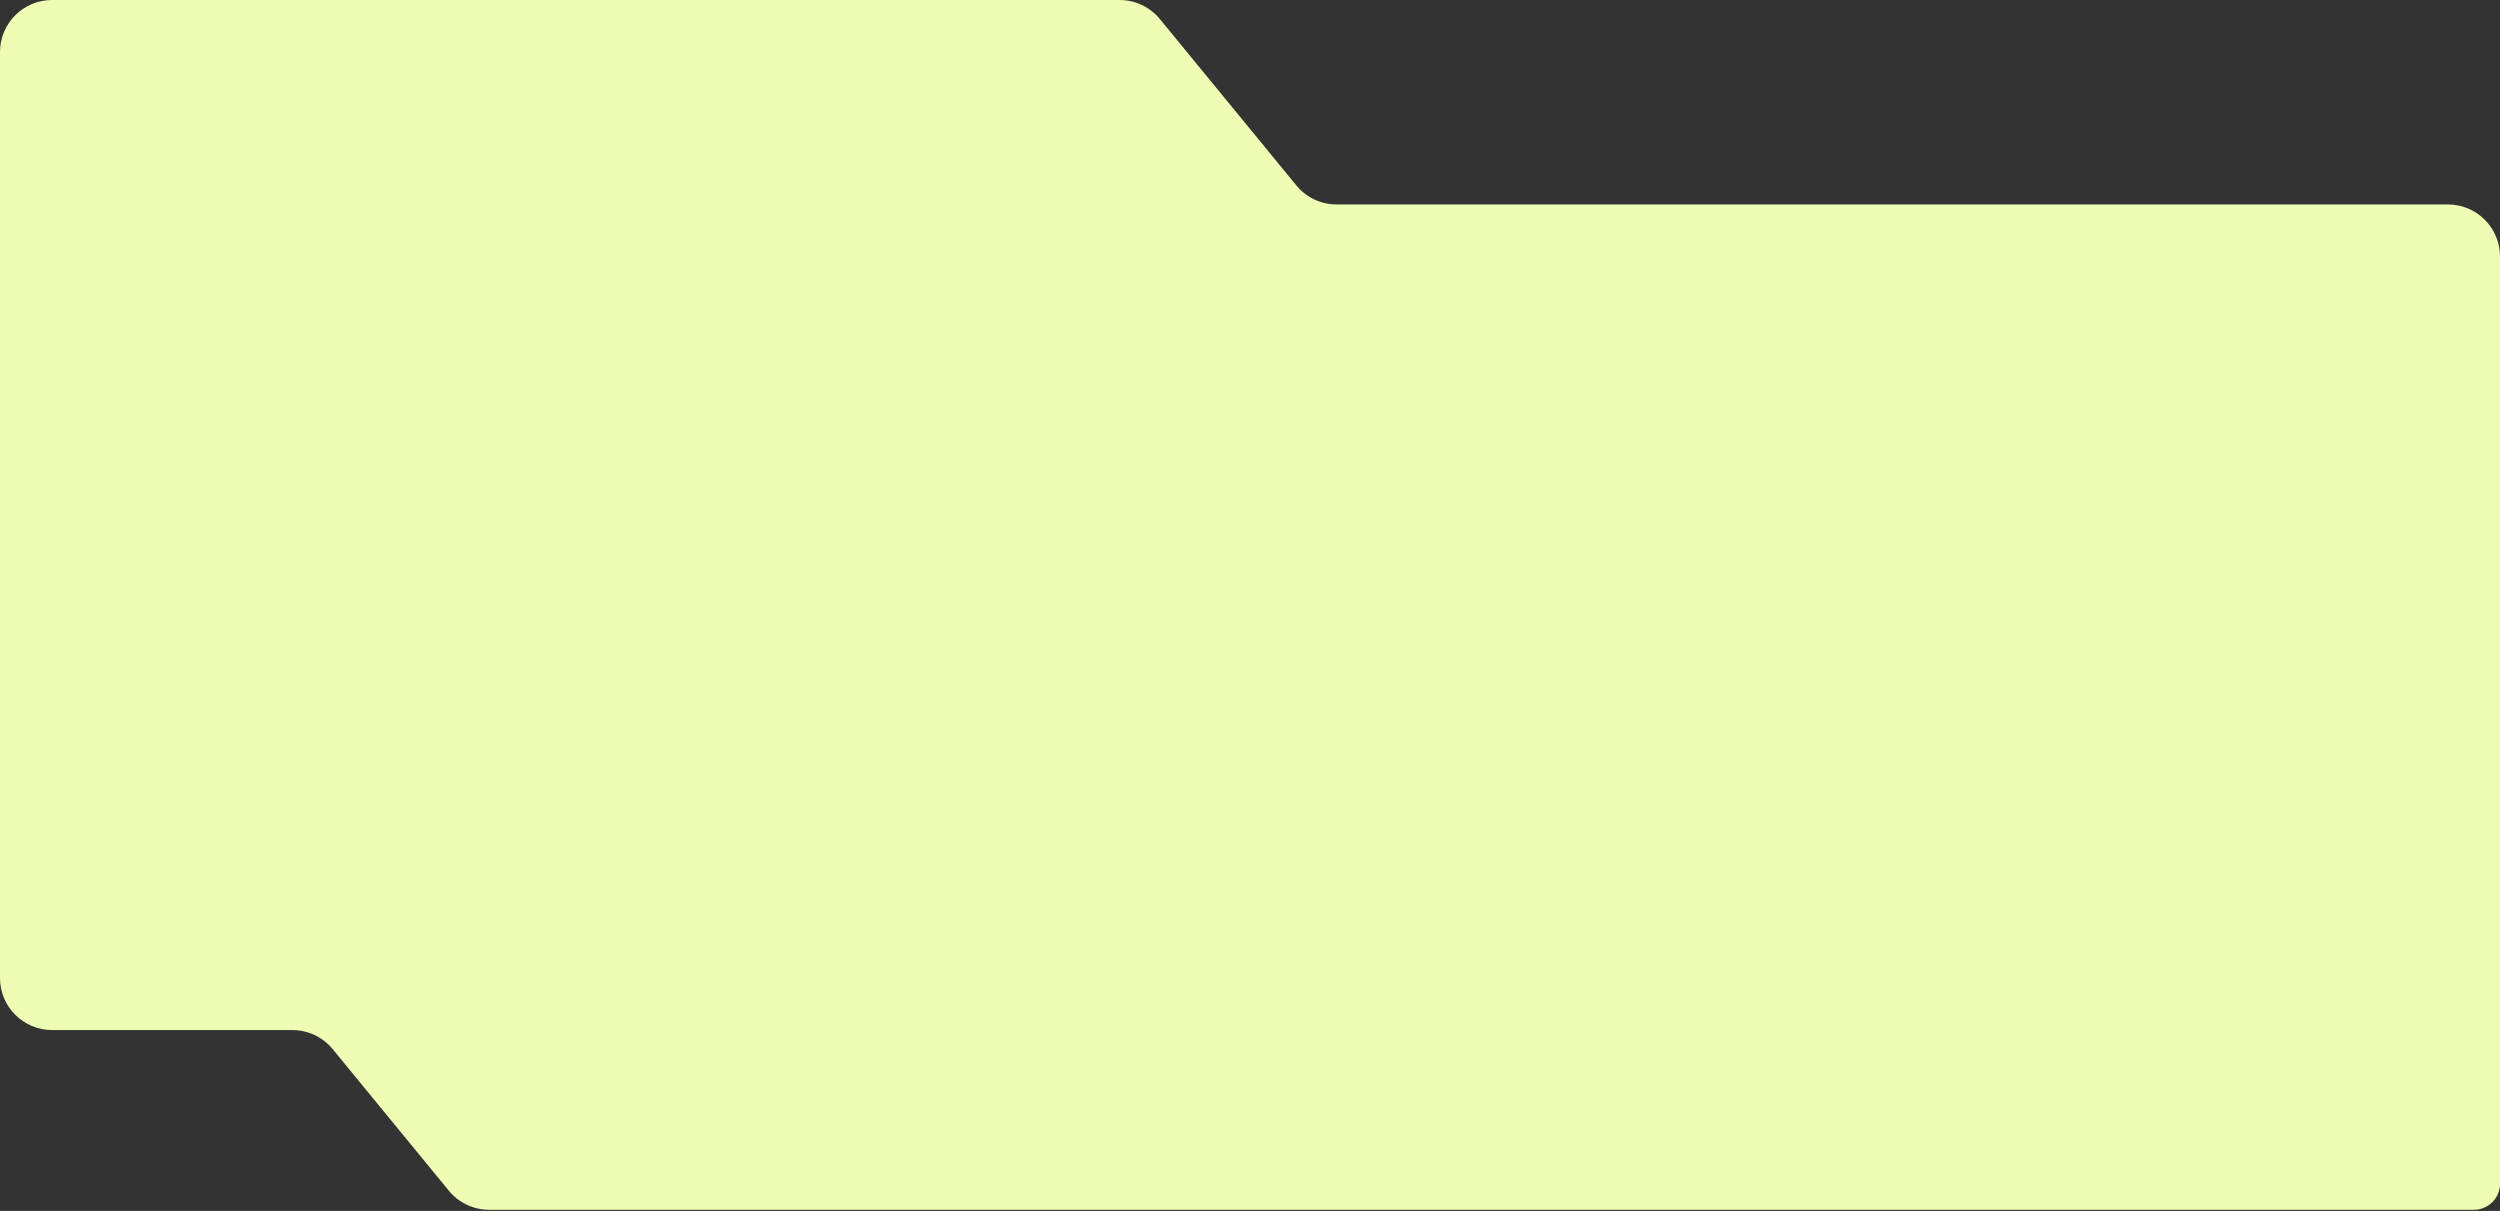 <?xml version="1.0" encoding="UTF-8"?> <svg xmlns="http://www.w3.org/2000/svg" width="960" height="465" viewBox="0 0 960 465" fill="none"><rect x="0" y="0" width="960" height="465" fill="#333333" stroke="none"/> <path d="M127.745 402.858L172.358 457.237C176.157 461.868 181.831 464.552 187.82 464.552H950C955.523 464.552 960 460.075 960 454.552V98.51C960 87.464 951.046 78.51 940 78.51H513.256C507.267 78.51 501.593 75.826 497.794 71.195L445.386 7.315C441.587 2.684 435.913 0 429.923 0H20C8.954 0 0 8.954 0 20V375.543C0 386.589 8.954 395.543 20 395.543H112.282C118.272 395.543 123.946 398.227 127.745 402.858Z" fill="#EEFDB4"></path> </svg> 